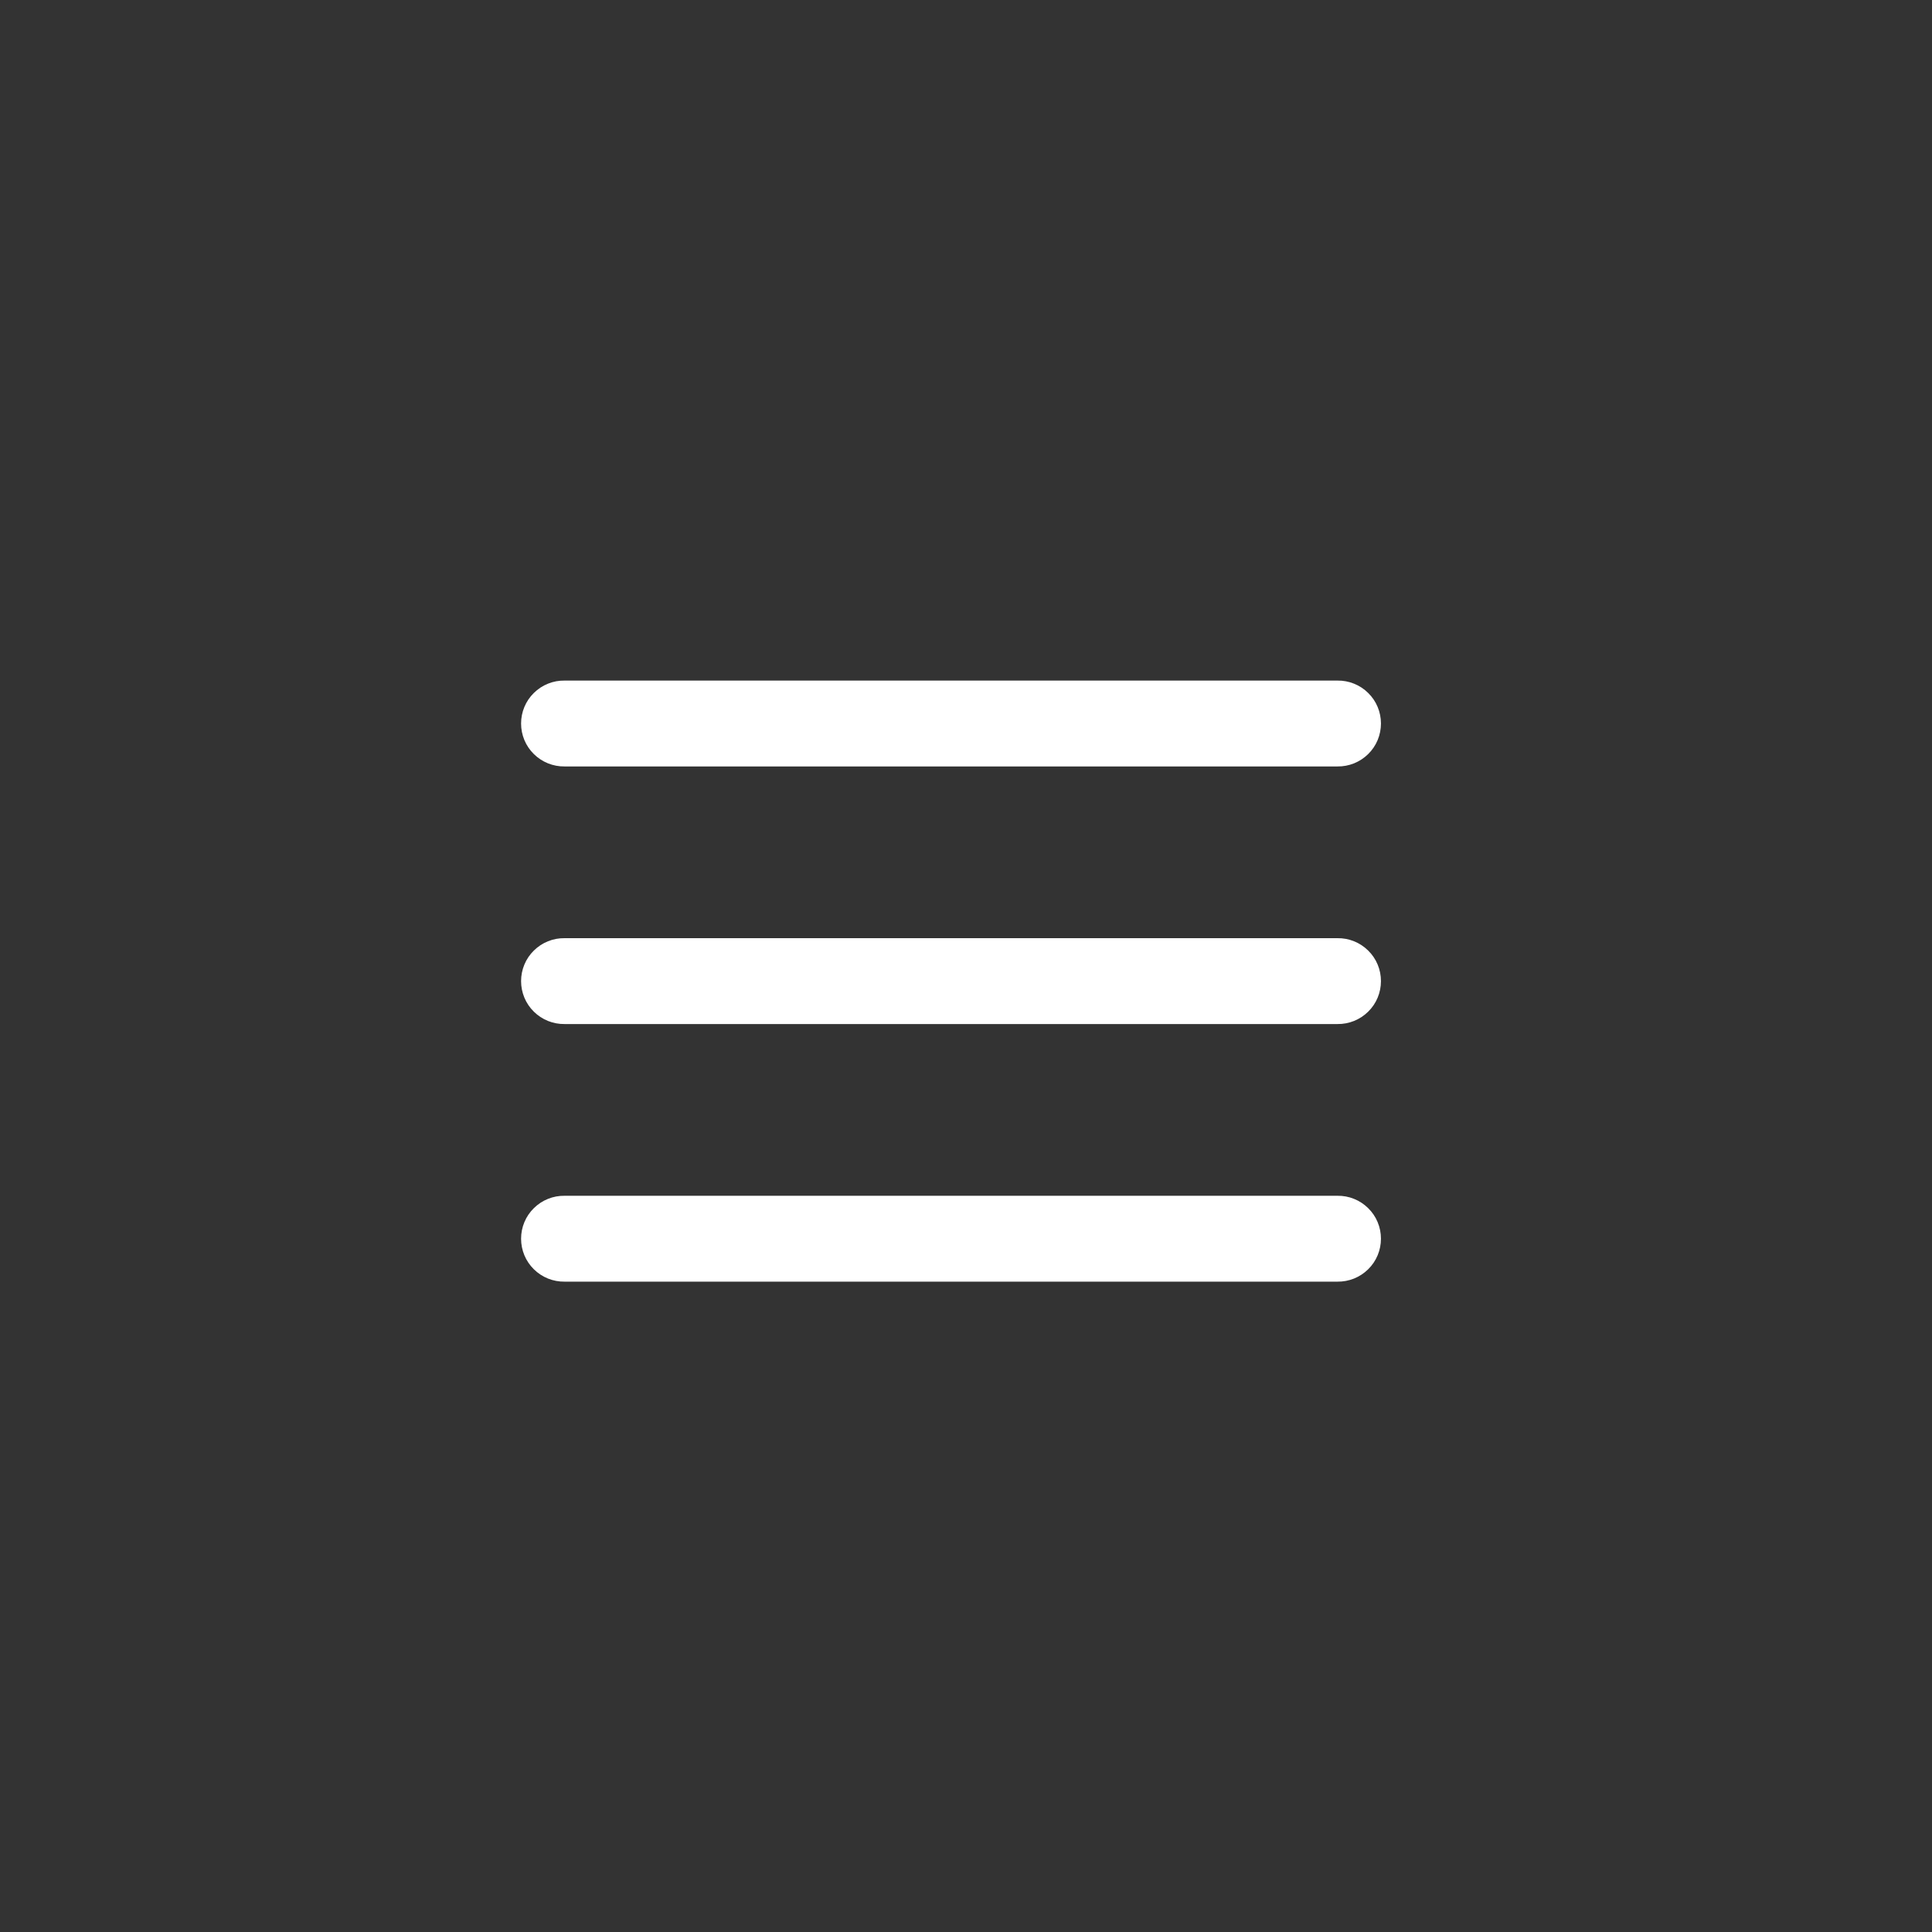 <svg width="45" height="45" viewBox="0 0 45 45" fill="none" xmlns="http://www.w3.org/2000/svg">
<rect x="0" y="0" width="45" height="45" fill="#333333" stroke="none"/>
<g id="CkHamburger">
<path id="Vector" d="M13.151 15.852C13.018 15.85 12.887 15.874 12.764 15.924C12.641 15.973 12.529 16.047 12.435 16.14C12.34 16.233 12.265 16.343 12.214 16.466C12.163 16.588 12.137 16.719 12.137 16.852C12.137 16.984 12.163 17.115 12.214 17.238C12.265 17.36 12.34 17.471 12.435 17.564C12.529 17.657 12.641 17.73 12.764 17.78C12.887 17.829 13.018 17.854 13.151 17.852H31.151C31.284 17.854 31.415 17.829 31.538 17.78C31.661 17.73 31.773 17.657 31.867 17.564C31.962 17.471 32.037 17.36 32.088 17.238C32.139 17.115 32.165 16.984 32.165 16.852C32.165 16.719 32.139 16.588 32.088 16.466C32.037 16.343 31.962 16.233 31.867 16.14C31.773 16.047 31.661 15.973 31.538 15.924C31.415 15.874 31.284 15.85 31.151 15.852H13.151ZM13.151 21.852C13.018 21.85 12.887 21.874 12.764 21.924C12.641 21.973 12.529 22.047 12.435 22.14C12.34 22.233 12.265 22.343 12.214 22.466C12.163 22.588 12.137 22.719 12.137 22.852C12.137 22.984 12.163 23.115 12.214 23.238C12.265 23.36 12.34 23.471 12.435 23.564C12.529 23.657 12.641 23.73 12.764 23.78C12.887 23.829 13.018 23.854 13.151 23.852H31.151C31.284 23.854 31.415 23.829 31.538 23.78C31.661 23.73 31.773 23.657 31.867 23.564C31.962 23.471 32.037 23.36 32.088 23.238C32.139 23.115 32.165 22.984 32.165 22.852C32.165 22.719 32.139 22.588 32.088 22.466C32.037 22.343 31.962 22.233 31.867 22.14C31.773 22.047 31.661 21.973 31.538 21.924C31.415 21.874 31.284 21.85 31.151 21.852H13.151ZM13.151 27.852C13.018 27.85 12.887 27.874 12.764 27.924C12.641 27.973 12.529 28.047 12.435 28.14C12.34 28.233 12.265 28.343 12.214 28.466C12.163 28.588 12.137 28.719 12.137 28.852C12.137 28.984 12.163 29.115 12.214 29.238C12.265 29.36 12.34 29.471 12.435 29.564C12.529 29.657 12.641 29.73 12.764 29.78C12.887 29.829 13.018 29.854 13.151 29.852H31.151C31.284 29.854 31.415 29.829 31.538 29.78C31.661 29.73 31.773 29.657 31.867 29.564C31.962 29.471 32.037 29.36 32.088 29.238C32.139 29.115 32.165 28.984 32.165 28.852C32.165 28.719 32.139 28.588 32.088 28.466C32.037 28.343 31.962 28.233 31.867 28.14C31.773 28.047 31.661 27.973 31.538 27.924C31.415 27.874 31.284 27.85 31.151 27.852H13.151Z" fill="white"/>
</g>
</svg>
